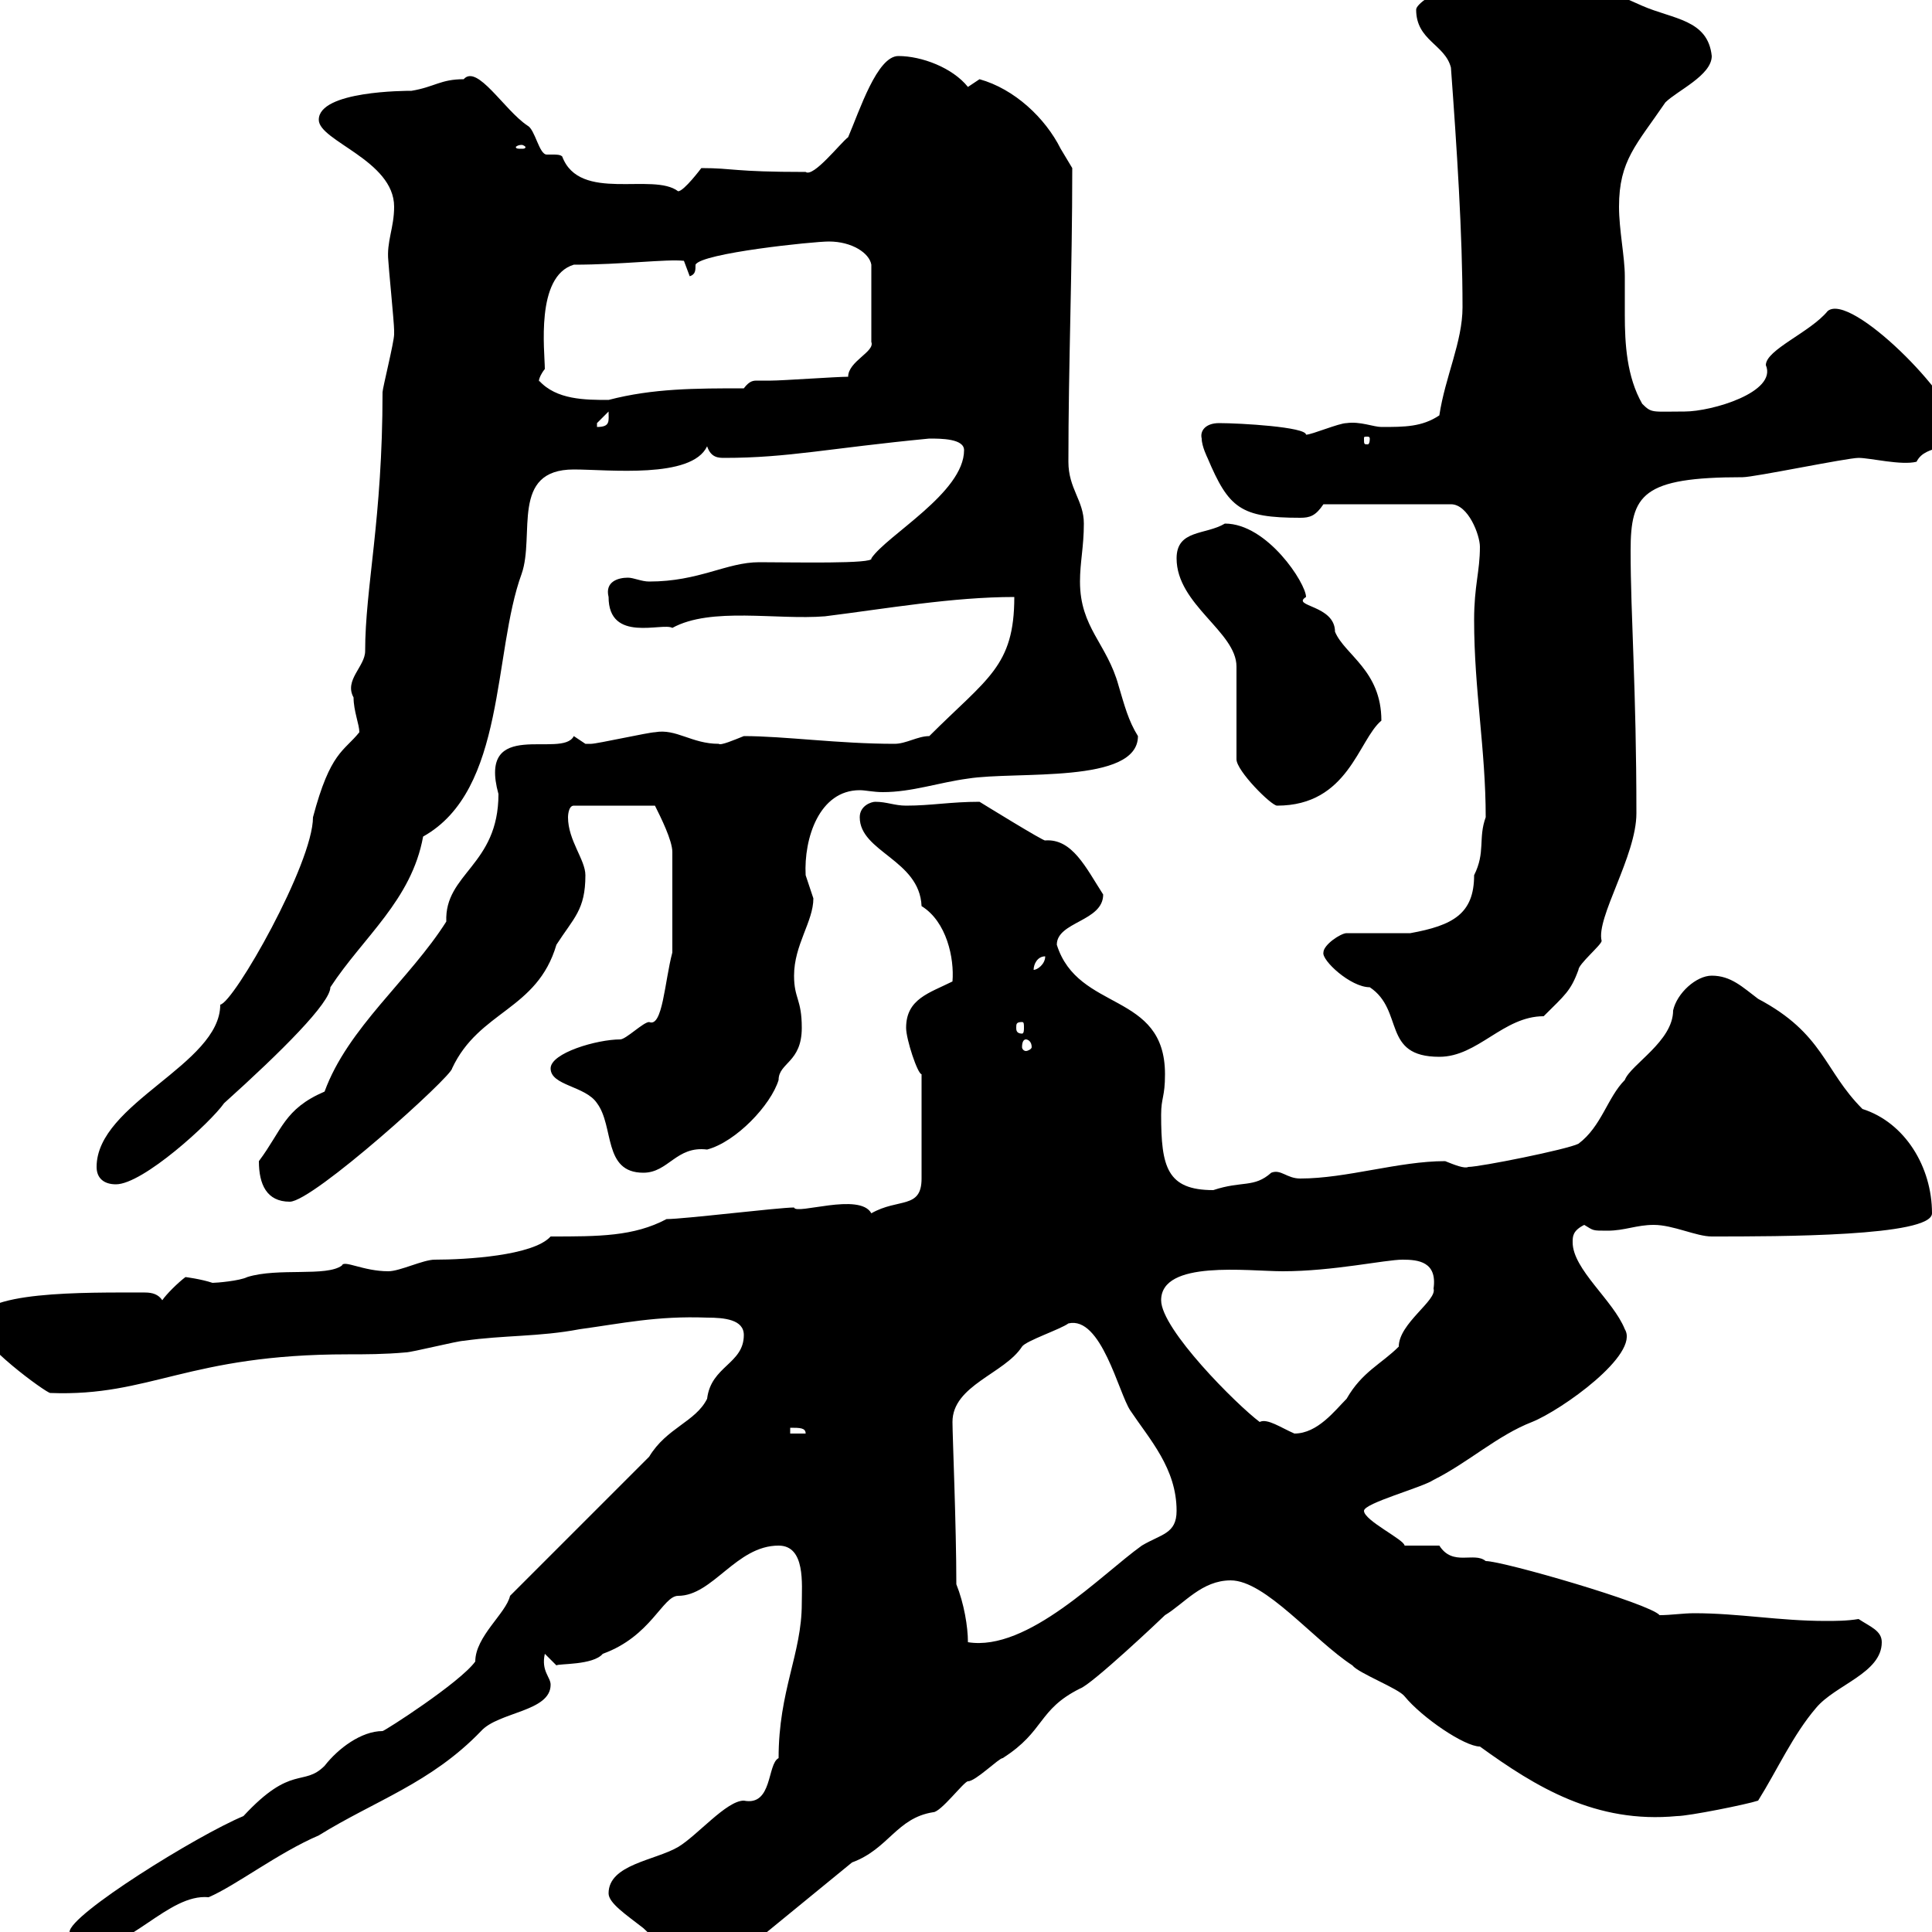 <svg xmlns="http://www.w3.org/2000/svg" xmlns:xlink="http://www.w3.org/1999/xlink" width="300" height="300"><path d="M94.50 294C94.50 295.50 97.20 297.30 99.90 299.40C102.60 301.80 105.30 306.60 109.80 306.60C110.70 306.60 111.60 306.60 112.50 305.40L132.30 289.20C138 287.10 139.20 282.30 144.90 281.40C146.10 281.40 149.70 276.60 150.30 276.60C151.50 276.60 155.10 273 155.70 273C162.30 268.80 161.10 265.50 167.70 262.20C169.50 261.60 180.30 251.40 180.90 250.80C183.90 249 186.60 245.40 191.10 245.40C196.50 245.40 204 254.70 210 258.60C210.90 259.80 217.20 262.20 218.10 263.40C220.80 266.70 227.40 271.20 229.80 271.20C238.50 277.50 247.80 283.20 260.40 282C262.20 282 271.20 280.20 273 279.60C276 274.80 278.40 269.40 282 265.20C285 261.60 292.20 259.80 292.20 255C292.20 253.20 290.40 252.60 288.60 251.40C286.80 251.70 285 251.70 283.50 251.70C276.30 251.70 270 250.50 263.10 250.50C261.30 250.50 259.50 250.80 257.70 250.80C256.20 249 233.40 242.40 230.70 242.40C228.90 240.90 225.60 243.30 223.50 240C222.60 240 219 240 218.10 240C218.10 239.10 211.80 236.10 211.80 234.60C211.80 233.40 220.80 231 222.60 229.80C228 227.10 232.50 222.90 237.90 220.80C242.40 219 254.70 210.30 252.30 206.40C250.50 201.90 244.20 197.10 244.20 192.90C244.20 192 244.20 191.10 246 190.20C247.50 191.10 247.20 191.10 249.60 191.10C252.30 191.10 254.10 190.20 256.80 190.20C259.80 190.20 263.40 192 265.80 192C276.30 192 300 192 300 188.40C300 181.20 295.80 174.30 289.20 172.20C283.20 166.20 283.20 160.50 273 155.10C270.60 153.30 268.80 151.50 265.80 151.50C263.40 151.50 260.40 154.20 259.80 156.90C259.80 161.70 253.20 165.30 252.30 167.70C249.60 170.40 248.70 174.90 245.10 177.60C243.30 178.50 229.80 181.20 228 181.20C227.40 181.50 225.90 180.90 224.40 180.30C217.20 180.30 209.10 183 201.90 183C199.80 183 198.90 181.50 197.40 182.10C194.70 184.50 192.90 183.30 188.40 184.80C181.20 184.80 180.30 181.20 180.30 173.10C180.30 170.40 180.90 170.40 180.90 166.80C180.90 153.90 167.40 157.20 164.10 146.70C164.10 143.10 171.30 143.10 171.30 138.90C168.60 134.70 166.50 130.20 162.30 130.50C162.30 130.80 152.10 124.50 152.10 124.50C147.60 124.50 144.60 125.10 140.70 125.10C138.90 125.10 137.70 124.50 135.90 124.50C135.30 124.50 133.50 125.10 133.50 126.90C133.50 132.30 142.80 133.50 143.10 140.70C147 143.10 148.20 148.80 147.90 152.40C144.30 154.20 140.70 155.10 140.70 159.60C140.70 161.40 142.50 166.80 143.10 166.80L143.10 183C143.10 187.80 139.50 186 135.30 188.40C133.50 185.10 123.60 188.70 123.30 187.50C120.90 187.50 106.20 189.30 103.50 189.30C98.40 192 93 192 85.50 192C82.80 195 72.30 195.60 67.50 195.60C65.70 195.60 62.10 197.40 60.30 197.40C56.40 197.40 53.40 195.60 53.10 196.50C50.70 198.30 43.20 196.80 38.40 198.30C37.20 198.90 33.60 199.20 33 199.20C31.20 198.60 28.80 198.30 28.80 198.30C27.60 199.20 25.80 201 25.20 201.90C24.60 201 23.70 200.70 22.50 200.70C13.20 200.70-3.60 200.40-3.60 205.50C-3.60 208.50 7.20 216.30 7.80 216.30C23.40 216.90 29.10 210.30 54 210.30C56.70 210.30 59.70 210.30 63 210C63.90 210 71.10 208.20 72 208.20C78.30 207.30 83.70 207.60 90 206.40C96.60 205.50 102 204.30 109.80 204.60C112.50 204.60 115.50 204.90 115.50 207.30C115.50 211.80 110.40 212.10 109.80 217.20C108 220.80 103.50 221.70 100.80 226.20L79.20 247.80C78.60 250.50 73.80 254.10 73.80 258C71.40 261.30 59.70 268.80 59.40 268.80C56.10 268.80 52.50 271.50 50.40 274.20C47.10 277.50 45.30 273.90 37.80 282C30.60 285 10.80 297.30 10.80 300C10.80 301.80 11.40 303 12.60 303C20.10 303 26.10 294 32.40 294.60C36.60 292.80 43.20 287.70 49.50 285C58.20 279.60 66.90 276.90 74.70 268.80C77.40 265.80 85.50 265.80 85.50 261.60C85.50 260.40 84 259.50 84.60 256.80L86.40 258.60C86.70 258.30 92.10 258.60 93.60 256.80C101.10 254.10 102.90 247.80 105.30 247.80C110.70 247.80 114.30 240 120.90 240C125.10 240 124.50 246 124.50 249C124.50 256.80 120.90 262.50 120.90 273C119.10 273.90 120 280.50 115.50 279.60C112.80 279.60 108.30 285 105.30 286.80C101.70 288.90 94.50 289.50 94.50 294ZM148.50 246C148.50 237 147.90 222.90 147.90 220.80C147.90 215.10 156 213.30 158.70 209.10C159.30 208.20 164.70 206.40 165.90 205.50C171 204.30 173.70 216.30 175.50 219C178.50 223.50 182.70 228 182.70 234.60C182.70 238.20 180.30 238.20 177.30 240C171 244.50 159.60 256.50 150.30 255C150.30 252.60 149.70 249 148.50 246ZM122.70 221.70C124.20 221.70 125.10 221.70 125.10 222.60L122.70 222.60ZM180.30 201.90C180.30 195.60 193.80 197.40 199.20 197.40C207 197.40 215.10 195.60 217.80 195.60C220.20 195.60 223.20 195.90 222.60 200.10C223.20 201.90 217.20 205.50 217.20 209.10C214.50 211.80 211.50 213 209.10 217.20C207.30 219 204.60 222.60 201 222.60C198.90 221.70 196.80 220.20 195.60 220.80C192 218.10 180.30 206.40 180.30 201.90ZM40.20 180.30C40.20 183.90 41.40 186.60 45 186.60C48.60 186.60 70.20 167.10 70.20 165.90C74.40 156.90 83.40 156.90 86.40 146.70C89.10 142.50 90.90 141.30 90.90 135.90C90.90 133.50 88.20 130.50 88.20 126.90C88.20 126.90 88.20 125.10 89.10 125.10L101.70 125.10C102.60 126.90 104.40 130.50 104.40 132.30L104.40 147.90C103.20 152.40 102.90 159.60 100.80 158.70C99.90 158.70 97.20 161.40 96.30 161.40C92.70 161.40 85.50 163.50 85.50 165.90C85.50 168.60 90.90 168.60 92.70 171.30C95.40 174.90 93.60 182.10 99.90 182.10C103.80 182.10 105 177.90 109.80 178.50C114.30 177.30 119.70 171.60 120.90 167.70C120.90 165 124.50 165 124.50 159.60C124.50 155.10 123.30 155.10 123.30 151.50C123.30 146.70 126.30 143.10 126.30 139.50C126.30 139.50 125.10 135.90 125.10 135.90C124.80 130.20 127.20 122.70 133.50 122.70C134.40 122.70 135.60 123 137.10 123C141.60 123 145.80 121.50 150.30 120.90C157.80 119.70 176.70 121.80 176.70 114.30C175.20 111.90 174.60 109.50 173.70 106.50C171.90 99.90 167.70 97.50 167.70 90.30C167.70 87.30 168.30 84.90 168.30 81.30C168.30 77.70 165.90 75.90 165.90 71.70C165.90 56.70 166.50 42.30 166.50 26.10C166.50 26.10 164.70 23.10 164.70 23.10C162.30 18.30 157.50 13.80 152.10 12.30C152.10 12.30 150.30 13.50 150.30 13.50C147.90 10.50 143.10 8.70 139.50 8.70C136.20 8.70 133.50 17.10 131.70 21.30C130.50 22.20 126.30 27.60 125.10 26.70C113.70 26.70 114 26.10 108.90 26.10C108.90 26.10 106.20 29.70 105.30 29.70C101.40 26.70 90 31.50 87.30 24.30C87 24 86.40 24 85.80 24C85.50 24 85.20 24 84.90 24C83.70 24 83.10 20.10 81.90 19.50C78.30 17.10 74.10 9.90 72 12.30C68.40 12.30 67.50 13.50 63.90 14.10C63 14.10 49.50 14.10 49.50 18.60C49.50 21.90 61.20 24.90 61.20 32.10C61.20 35.40 60 37.50 60.30 40.50C60.30 41.10 61.20 50.10 61.20 51.30C61.20 51.30 61.20 51.30 61.20 51.90C61.20 53.10 59.40 60.30 59.40 60.90C59.40 80.70 56.70 91.20 56.70 101.10C56.70 103.50 53.40 105.60 54.90 108.30C54.90 110.40 55.80 112.50 55.80 113.70C53.40 116.70 51.30 116.70 48.60 126.90C48.60 134.10 36.30 155.70 34.20 156C34.20 165.30 15 171.30 15 181.20C15 183 16.20 183.90 18 183.90C22.20 183.90 32.70 174.30 34.80 171.30C43.80 163.20 51.30 155.70 51.30 153.30C56.40 145.50 63.90 139.80 65.70 129.90C78.60 122.70 76.50 101.40 81 89.10C83.10 83.10 79.20 72.90 89.10 72.90C94.50 72.90 107.40 74.40 109.80 69.30C110.40 71.10 111.60 71.10 112.50 71.10C122.40 71.10 128.70 69.60 144.30 68.10C146.10 68.10 149.70 68.10 149.70 69.90C149.70 76.50 137.70 83.10 135.30 86.70C135.90 87.60 123 87.30 117.90 87.30C112.80 87.30 108.60 90.30 100.80 90.30C99.60 90.30 98.40 89.70 97.50 89.70C96 89.70 93.90 90.30 94.50 92.70C94.50 99.90 102.90 96.60 104.40 97.50C110.40 94.20 120.60 96.30 128.10 95.70C137.70 94.50 147.90 92.70 157.50 92.70C157.50 103.50 153.30 105.30 144.30 114.30C142.50 114.30 140.70 115.50 138.90 115.50C130.20 115.50 121.80 114.30 115.50 114.30C114 114.90 111.90 115.80 111.60 115.50C107.40 115.50 105 113.10 101.70 113.70C100.80 113.70 92.70 115.50 91.80 115.50C91.80 115.50 91.80 115.50 90.90 115.50C90.90 115.50 89.10 114.30 89.10 114.30C87.30 117.90 74.10 111.30 77.40 123.30C77.40 134.40 69 135.60 69.30 143.10C63.60 152.10 54 159.60 50.40 169.50C44.10 172.20 43.80 175.50 40.20 180.30ZM205.50 147.90C205.20 149.10 209.70 153.30 212.70 153.30C218.10 156.90 214.50 164.10 223.50 164.10C229.50 164.10 233.40 157.80 239.70 157.80C243 154.50 243.90 153.90 245.10 150.60C245.10 149.70 248.70 146.70 248.70 146.10C247.80 142.50 254.10 132.90 254.10 126.30C254.10 106.80 253.20 95.70 253.20 85.50C253.20 76.80 255 74.10 270.60 74.10C272.40 74.10 286.80 71.10 288.60 71.10C290.40 71.10 295.20 72.30 297.60 71.70C299.10 68.70 303.60 70.50 303.60 66.30C303.60 61.80 287.40 45.30 283.80 48.30C281.10 51.60 274.20 54.30 274.20 56.70C276 60.90 265.80 63.90 261.60 63.90C256.50 63.90 256.50 64.20 255 62.70C252.60 58.50 252.30 53.40 252.30 48.90C252.30 47.10 252.30 44.70 252.30 42.90C252.30 39.90 251.40 35.70 251.40 32.10C251.40 24.90 254.10 22.50 258.60 15.90C260.40 14.10 265.80 11.70 265.80 8.70C265.20 3 259.80 3 255 0.90C246-3 240.60-6.30 232.50-5.70C231.30-5.70 219.90-0.30 219.90 1.50C219.90 6.30 224.40 6.90 225.30 10.50C226.20 22.80 227.10 36.30 227.10 47.70C227.10 53.10 224.40 58.50 223.50 64.50C220.80 66.30 218.10 66.30 214.50 66.30C213.30 66.30 211.20 65.40 209.10 65.70C207.90 65.70 203.70 67.50 202.80 67.50C202.80 66.30 192.60 65.70 189.30 65.70C187.20 65.70 186.30 66.90 186.60 68.10C186.60 69.30 187.50 71.10 187.50 71.10C190.80 78.90 192.60 80.40 201.90 80.40C203.40 80.40 204.30 80.10 205.50 78.30L225.30 78.30C228 78.30 229.80 83.10 229.80 84.90C229.80 88.80 228.90 90.90 228.90 96.30C228.90 107.10 230.70 116.40 230.70 126.90C229.50 130.20 230.70 132.30 228.90 135.90C228.90 141.90 225.60 143.70 219 144.90L209.10 144.90C208.20 144.90 205.50 146.70 205.50 147.90ZM159.30 161.40C159.60 161.40 160.20 161.70 160.20 162.60C160.20 162.90 159.60 163.20 159.30 163.20C159 163.20 158.70 162.90 158.70 162.60C158.70 161.70 159 161.40 159.30 161.40ZM158.70 158.70C159 158.70 159 159 159 159.60C159 159.90 159 160.50 158.70 160.50C157.80 160.50 157.80 159.90 157.80 159.60C157.80 159 157.80 158.70 158.70 158.70ZM162.30 148.50C162.30 149.70 161.10 150.60 160.50 150.60C160.50 149.70 161.10 148.50 162.30 148.50ZM182.70 86.70C182.70 93.90 192 98.10 192 103.50L192 117.90C192 119.70 197.40 125.10 198.30 125.10C209.40 125.10 210.90 114.90 214.50 111.90C214.50 104.10 208.80 101.70 207.30 98.10C207.30 93.90 200.40 94.20 202.80 92.70C202.80 90.60 196.80 81.30 190.20 81.30C187.20 83.10 182.70 82.20 182.70 86.70ZM212.70 68.10C212.70 69 212.40 69 212.40 69C211.80 69 211.80 69 211.80 68.10C211.80 67.80 211.80 67.80 212.40 67.80C212.40 67.80 212.70 67.80 212.70 68.10ZM94.50 63.90C94.50 65.40 94.80 66.30 92.70 66.30C92.70 66.30 92.70 66.30 92.70 65.70C92.70 65.70 94.50 63.90 94.50 63.90ZM83.70 59.10C83.70 59.70 83.40 58.80 84.60 57.30C84.60 54.60 83.10 42.90 89.10 41.10C96.60 41.10 103.50 40.20 106.20 40.50C106.20 40.50 107.10 42.90 107.10 42.90C108 42.60 108 42 108 41.10C108.90 39.30 126.30 37.50 128.70 37.50C132.30 37.50 135 39.30 135.30 41.10L135.30 53.10C135.90 54.60 131.70 56.10 131.70 58.50C129.90 58.50 121.50 59.10 119.70 59.10C119.10 59.10 118.20 59.10 117.60 59.10C117 59.10 116.40 59.10 115.50 60.30C108 60.30 101.40 60.30 94.50 62.10C90.90 62.10 86.40 62.10 83.70 59.10ZM81 22.50C81.30 22.50 81.60 22.80 81.60 22.80C81.60 23.10 81.30 23.10 81 23.10C80.40 23.10 80.10 23.10 80.10 22.80C80.10 22.80 80.40 22.50 81 22.50Z"/></svg>